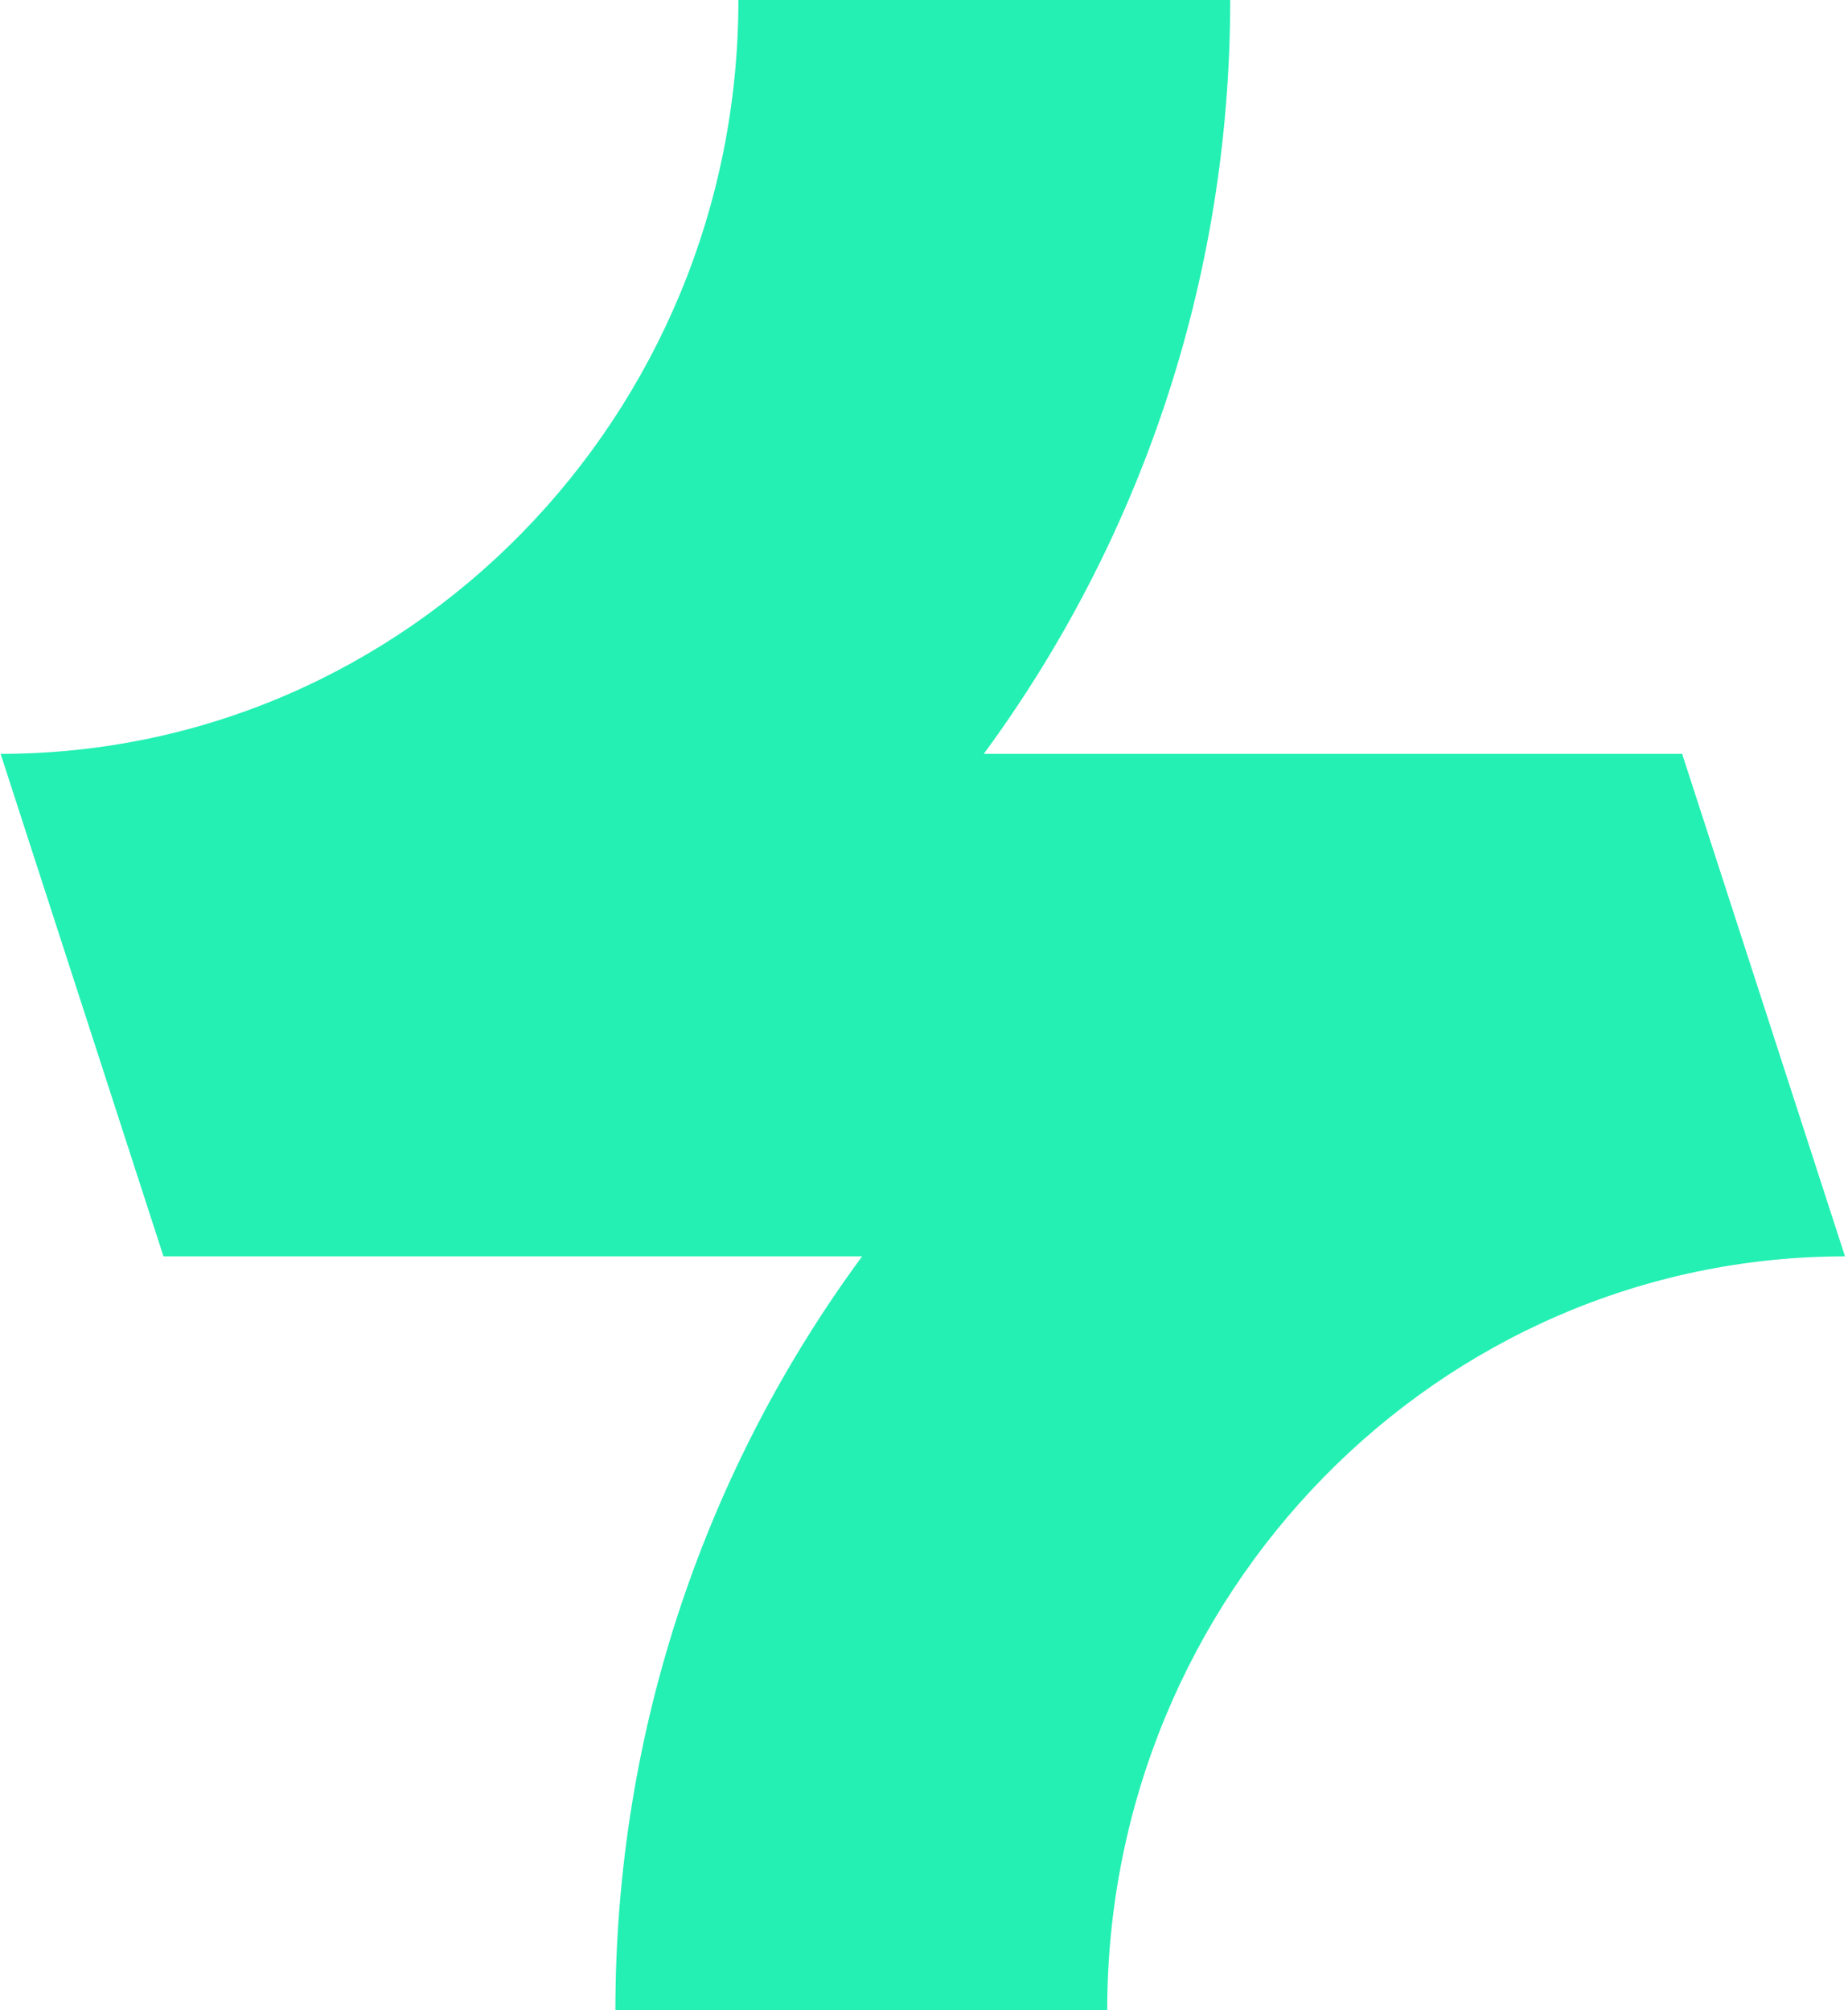 <svg width="513" height="558" viewBox="0 0 513 558" fill="none" xmlns="http://www.w3.org/2000/svg">
<path d="M512.168 348.747C399.235 348.747 307.36 442.579 307.36 558.007H170.834C170.834 479.56 196.32 407.119 239.318 348.747H45.381L0.168 209.253C113.1 209.253 204.976 115.421 204.976 -0.007H341.501C341.501 78.44 316.016 150.881 273.097 209.253H466.954L512.168 348.747Z" fill="#24F0B3"/>
</svg>
